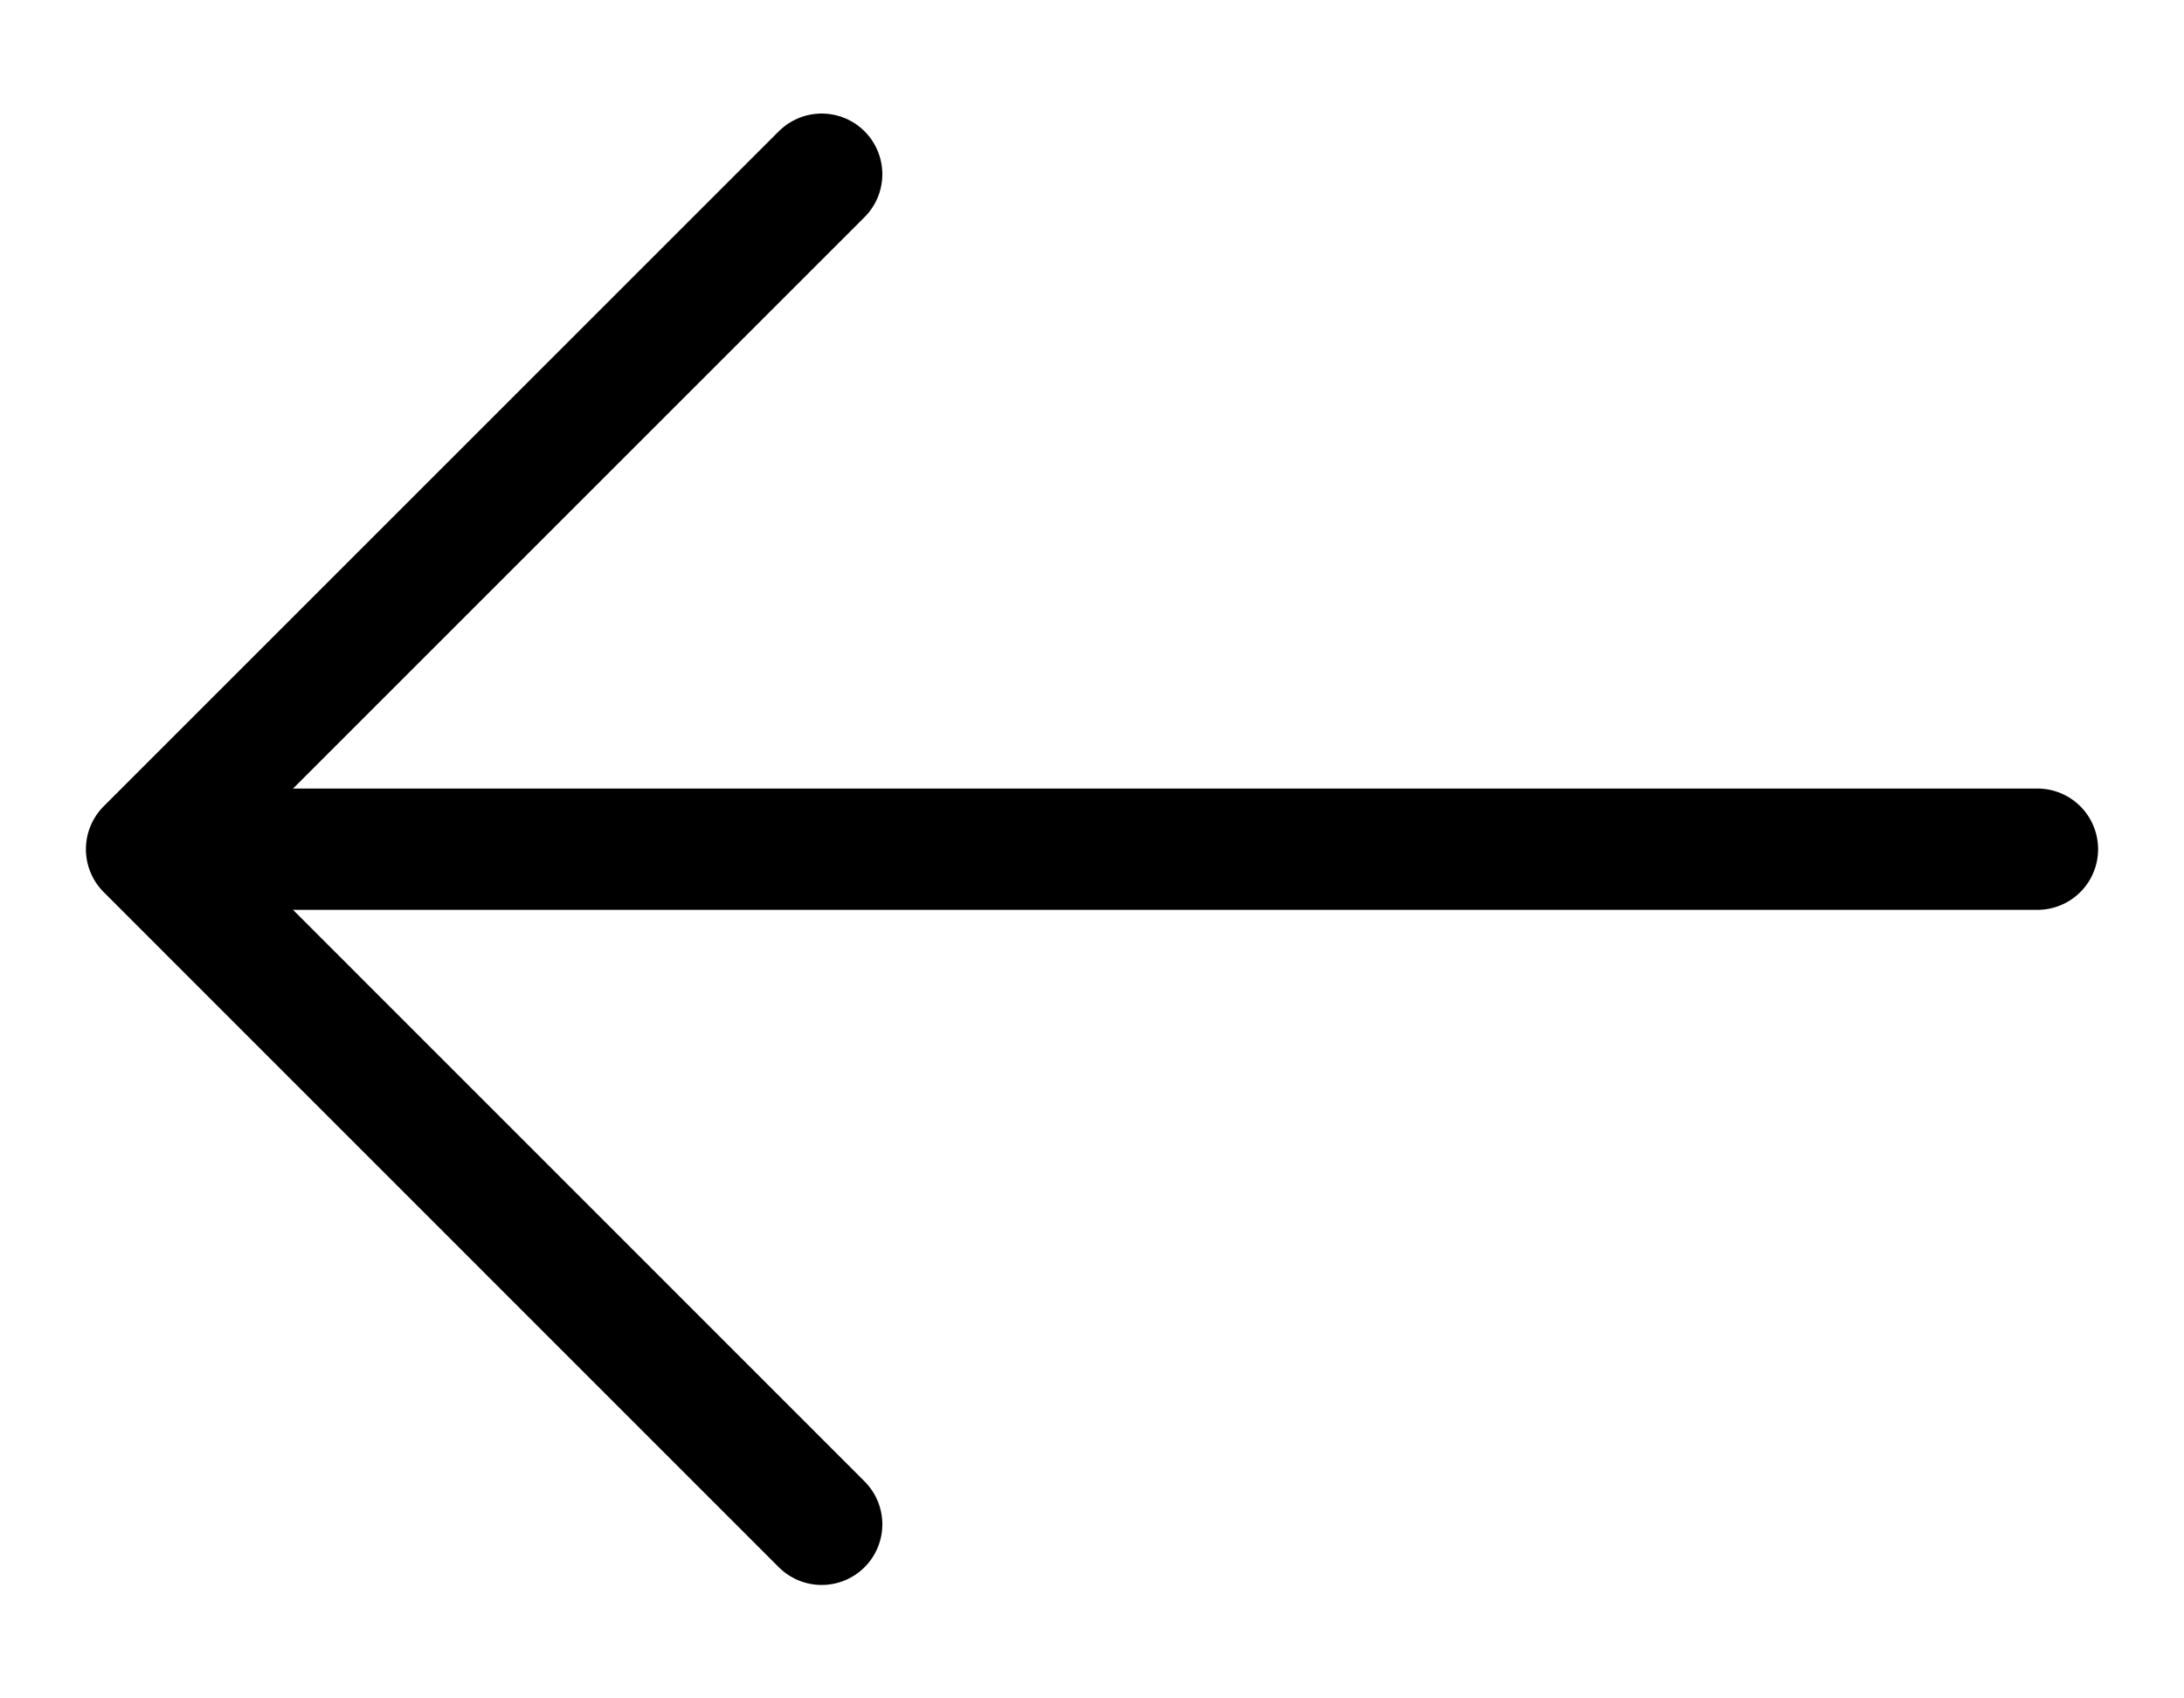 <svg width="18" height="14" viewBox="0 0 18 14" fill="none" xmlns="http://www.w3.org/2000/svg">
<path d="M6.772 12.565L1.208 7L6.772 1.436" stroke="black" stroke-miterlimit="10" stroke-linecap="round" stroke-linejoin="round"/>
<path d="M16.792 7L1.364 7" stroke="black" stroke-miterlimit="10" stroke-linecap="round" stroke-linejoin="round"/>
</svg>
